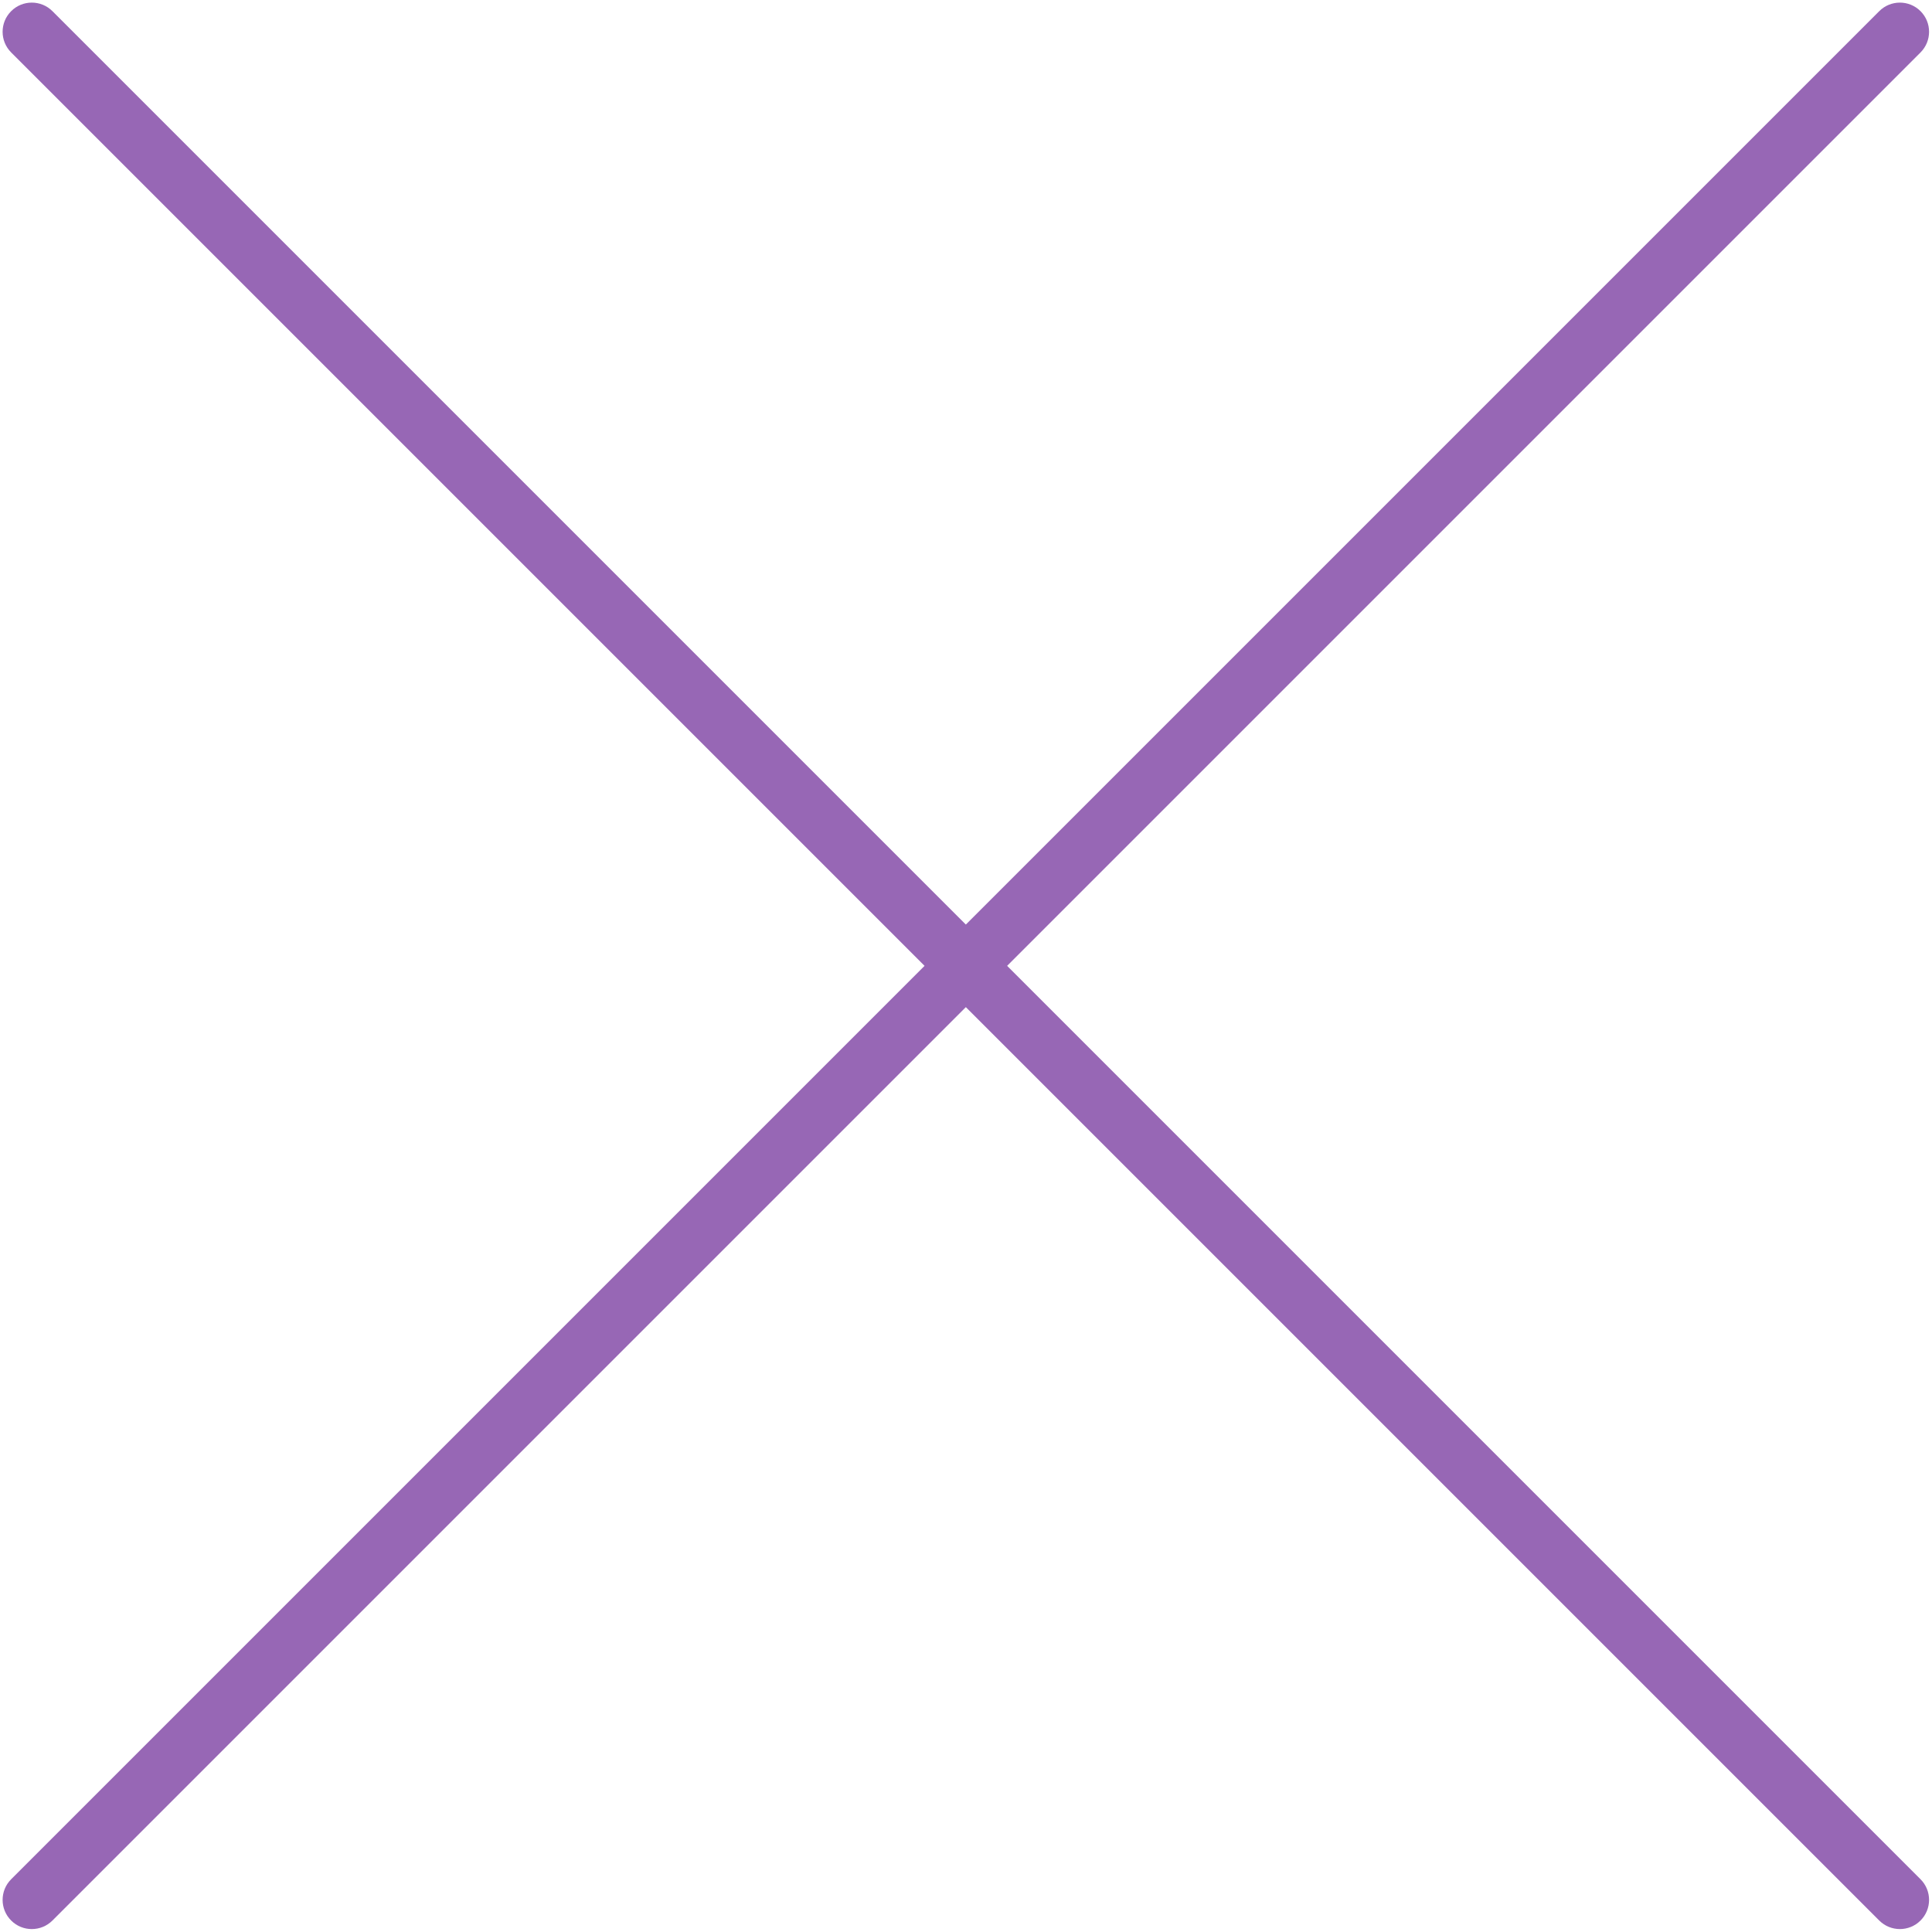 <?xml version="1.0" encoding="UTF-8" standalone="no"?><svg xmlns="http://www.w3.org/2000/svg" xmlns:xlink="http://www.w3.org/1999/xlink" fill="#000000" height="369.7" preserveAspectRatio="xMidYMid meet" version="1" viewBox="-0.5 -0.5 369.7 369.7" width="369.7" zoomAndPan="magnify"><g fill="#9767b5" id="change1_1"><path d="M 9.535 1.637 C 7.352 -0.547 3.816 -0.547 1.637 1.637 C -0.547 3.816 -0.547 7.352 1.637 9.535 L 359.105 367.004 C 361.285 369.184 364.824 369.184 367.004 367.004 C 369.184 364.824 369.184 361.285 367.004 359.105 L 9.535 1.637" fill="inherit"/><path d="M 1.637 359.105 C -0.547 361.285 -0.547 364.824 1.637 367.004 C 3.816 369.184 7.352 369.184 9.535 367.004 L 367.004 9.535 C 369.184 7.352 369.184 3.816 367.004 1.637 C 364.824 -0.547 361.285 -0.547 359.105 1.637 L 1.637 359.105" fill="inherit"/></g></svg>